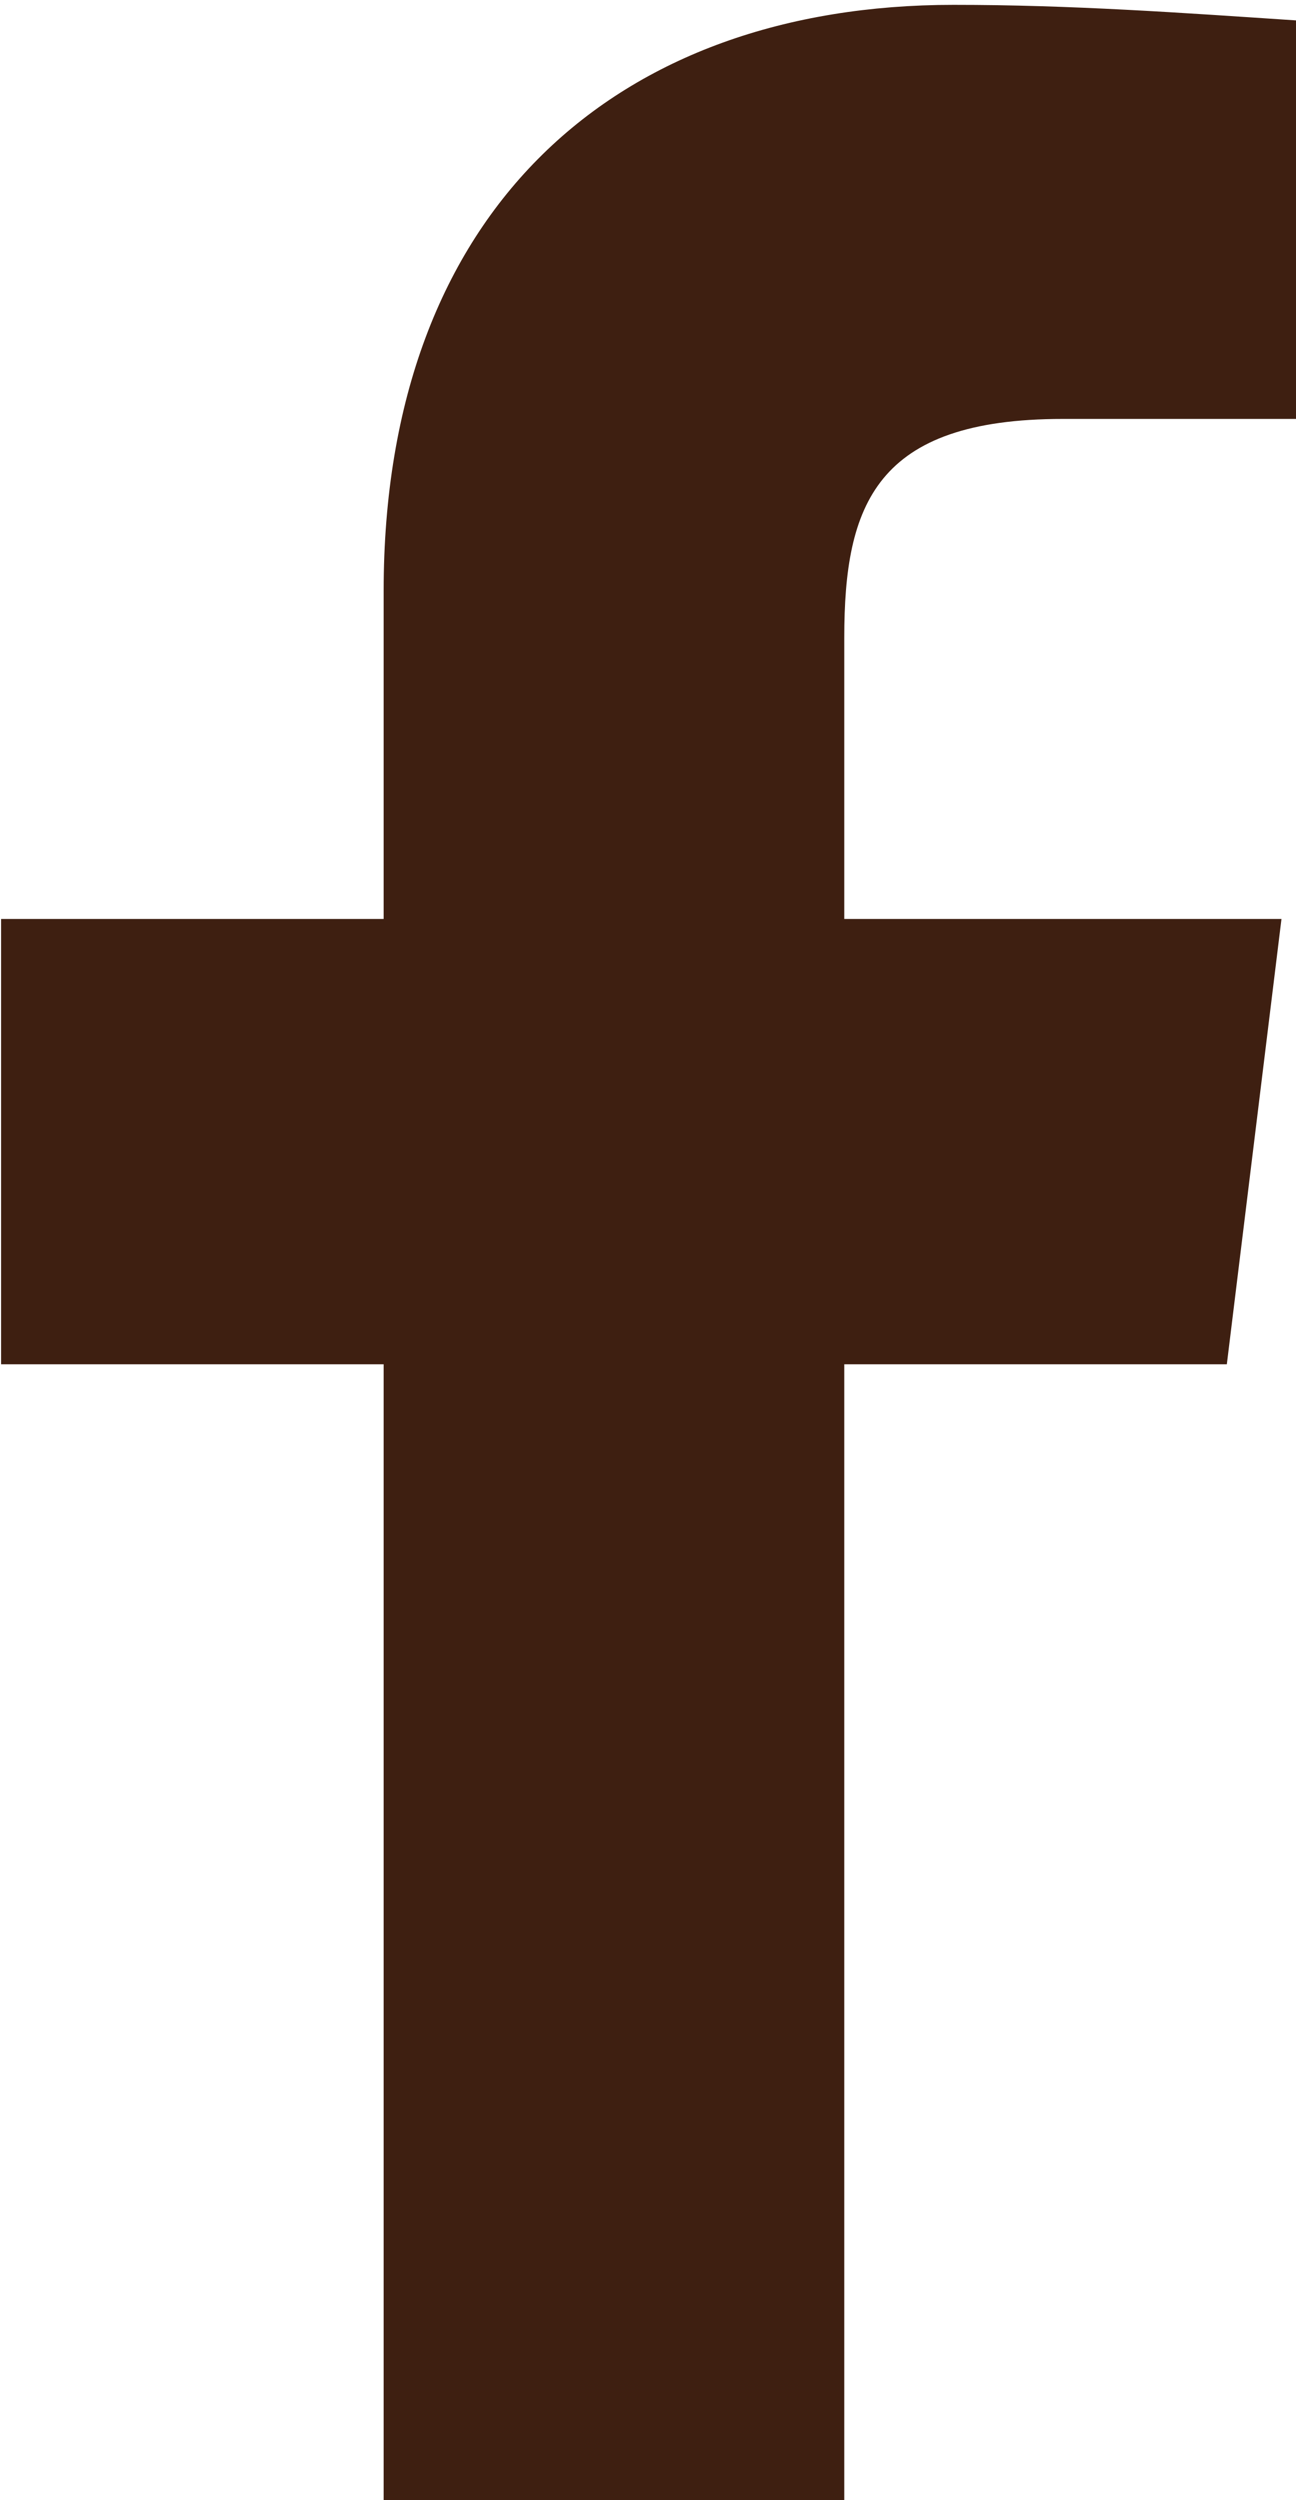 <?xml version="1.0" encoding="utf-8"?>
<!-- Generator: Adobe Illustrator 26.0.1, SVG Export Plug-In . SVG Version: 6.00 Build 0)  -->
<svg version="1.1" id="レイヤー_1" xmlns="http://www.w3.org/2000/svg" xmlns:xlink="http://www.w3.org/1999/xlink" x="0px"
	 y="0px" viewBox="0 0 16.6 32" style="enable-background:new 0 0 16.6 32;" xml:space="preserve">
<style type="text/css">
	.st0{fill:#3E1F11;}
</style>
<g id="グループ_615" transform="translate(-3142.686 -10466.138)">
	<path id="パス_2334" class="st0" d="M3159.3,10471.5h-3c-2.4,0-2.8,1.1-2.8,2.8v3.6h5.6l-0.7,5.7h-4.9v14.6h-5.9v-14.6h-4.9v-5.7
		h4.9v-4.2c0-4.9,3-7.5,7.3-7.5c1.5,0,2.9,0.1,4.4,0.2L3159.3,10471.5z"/>
</g>
</svg>
